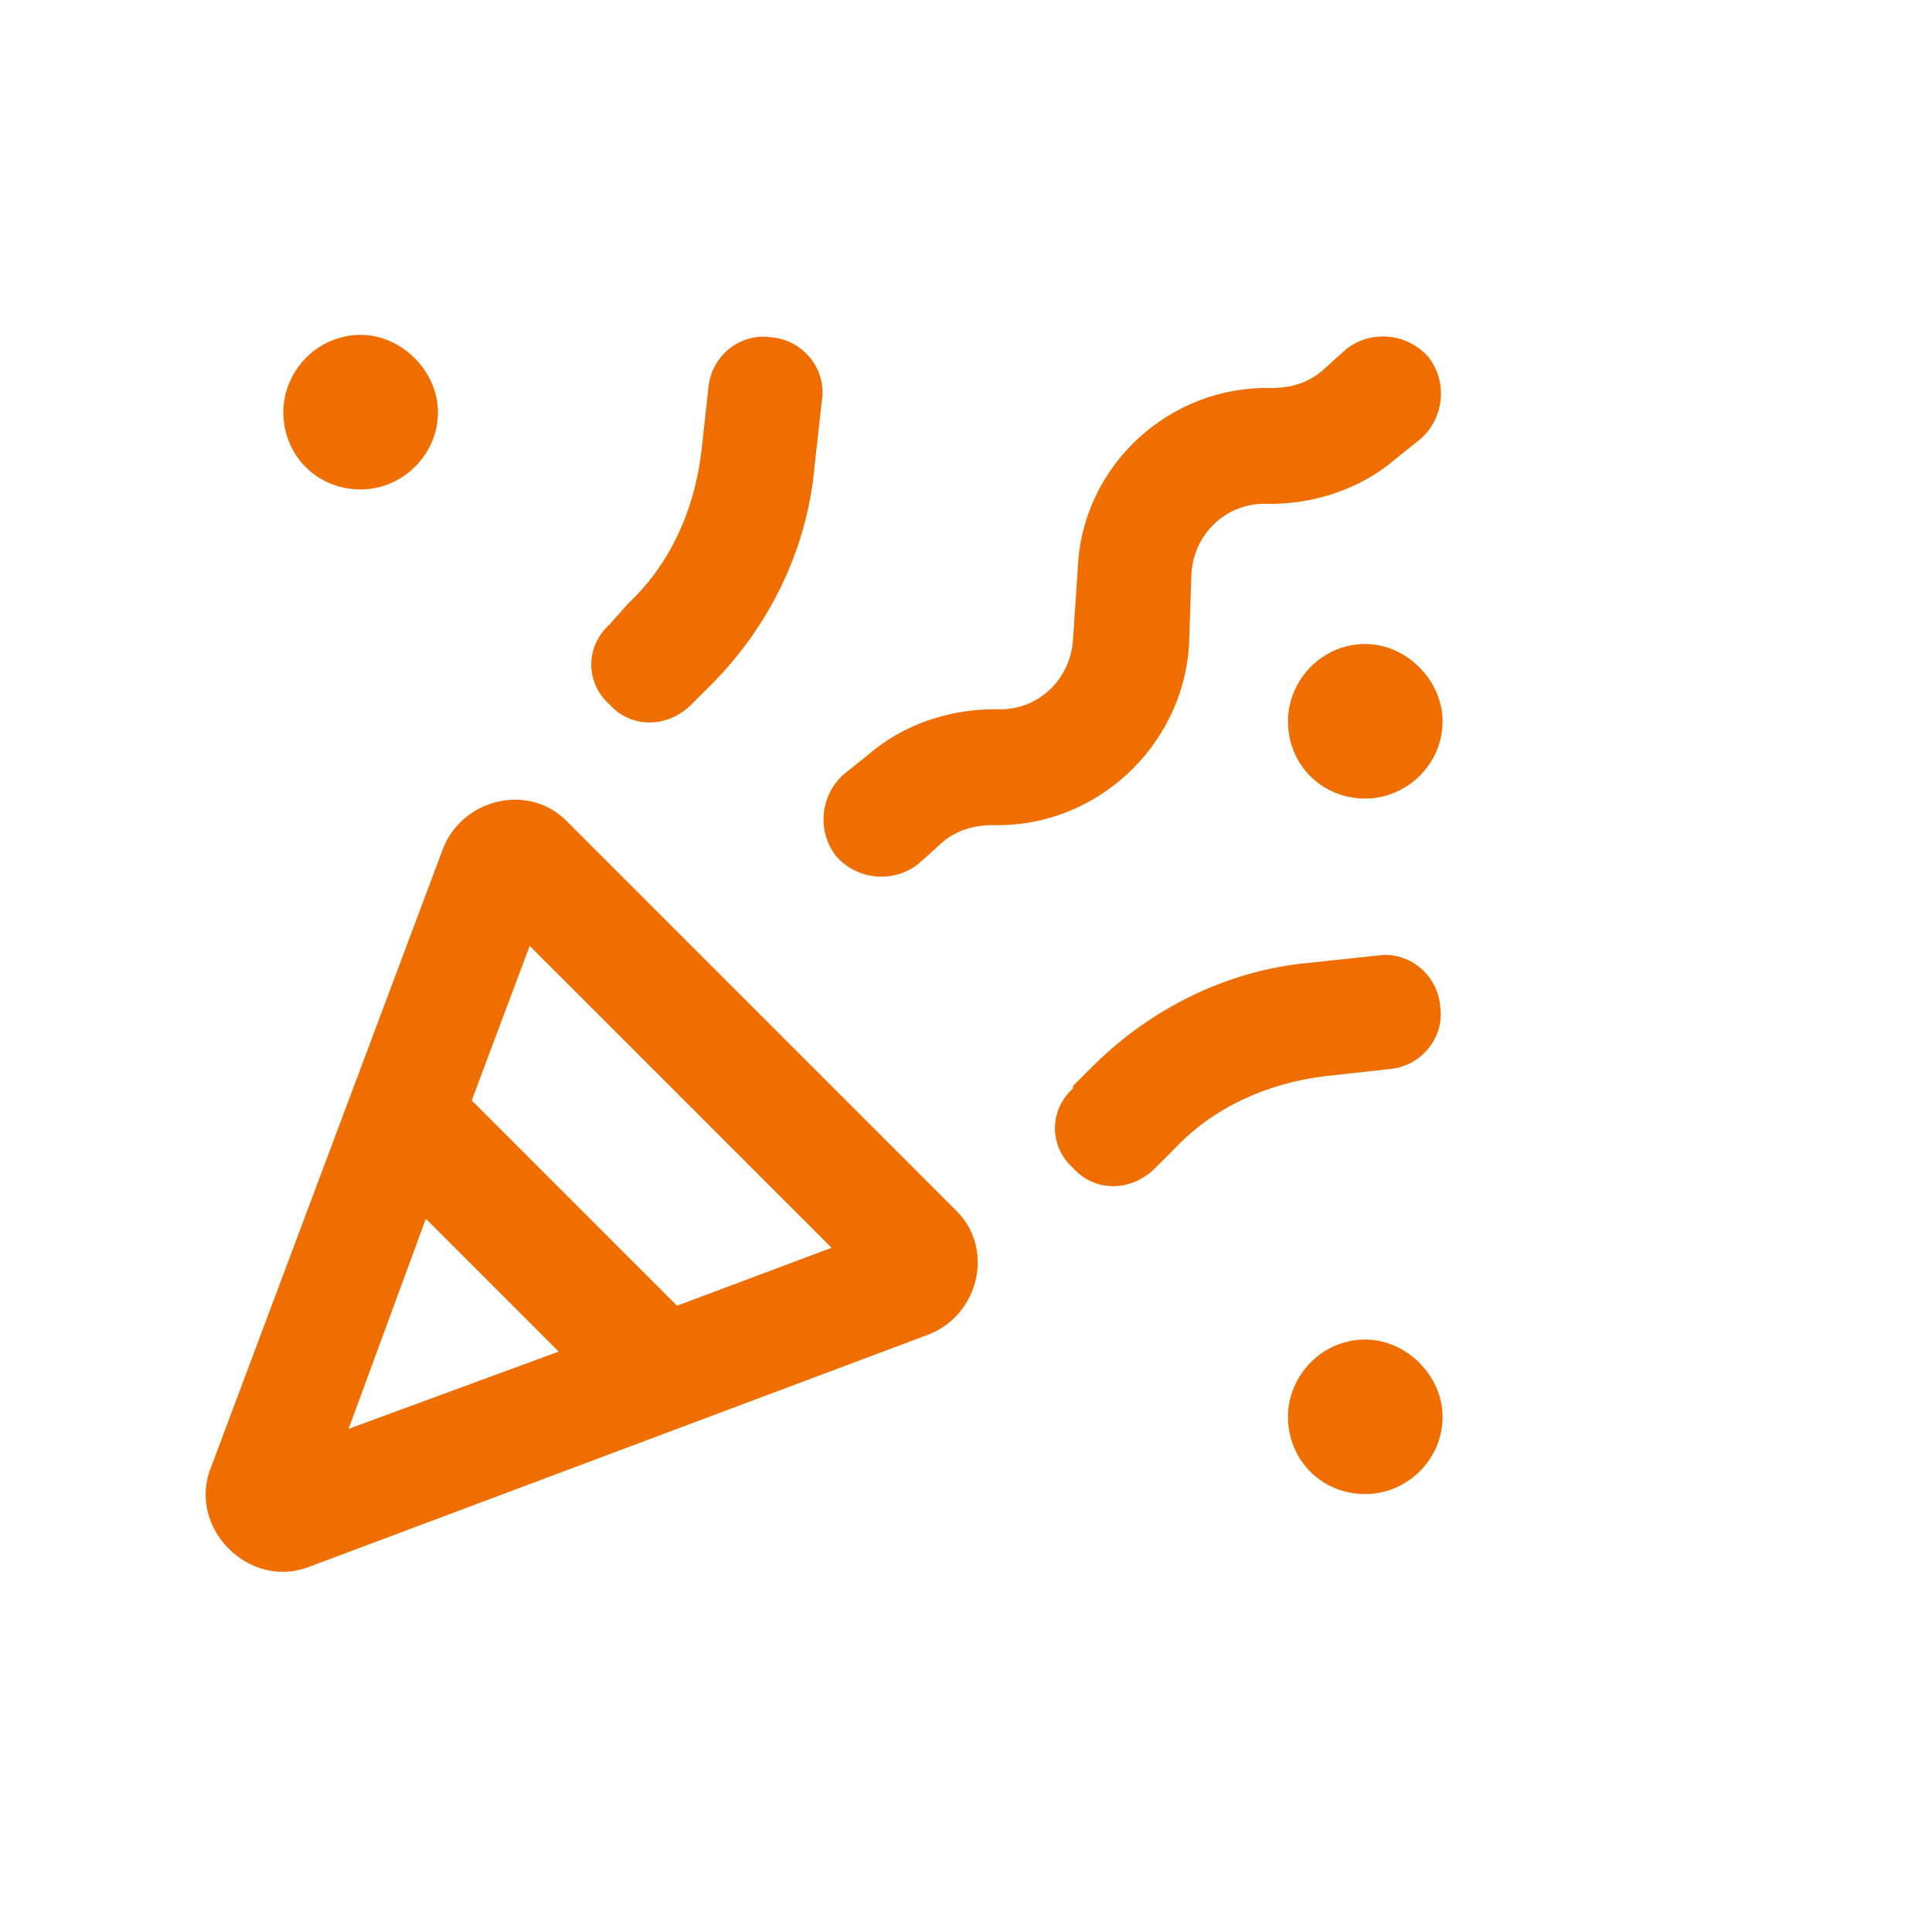 <svg width="75" height="75" viewBox="0 0 75 75" fill="none" xmlns="http://www.w3.org/2000/svg">
<path d="M11 16C11 14.406 12.312 13 14 13C15.594 13 17 14.406 17 16C17 17.688 15.594 19 14 19C12.312 19 11 17.688 11 16ZM50 28C50 26.406 51.312 25 53 25C54.594 25 56 26.406 56 28C56 29.688 54.594 31 53 31C51.312 31 50 29.688 50 28ZM53 52C54.594 52 56 53.406 56 55C56 56.688 54.594 58 53 58C51.312 58 50 56.688 50 55C50 53.406 51.312 52 53 52ZM23.656 27.344C22.719 26.5 22.719 25.094 23.656 24.25L24.406 23.406C26 21.906 26.938 19.844 27.219 17.594L27.5 15.062C27.594 13.844 28.719 12.906 29.938 13.094C31.156 13.188 32.094 14.312 31.906 15.531L31.625 18.062C31.344 21.344 29.844 24.344 27.594 26.594L26.844 27.344C25.906 28.281 24.5 28.281 23.656 27.344ZM41.656 42.156L42.406 41.406C44.656 39.156 47.656 37.656 50.844 37.375L53.469 37.094C54.688 36.906 55.812 37.844 55.906 39.062C56.094 40.281 55.156 41.406 53.938 41.5L51.406 41.781C49.156 42.062 47.094 43 45.594 44.594L44.844 45.344C43.906 46.281 42.5 46.281 41.656 45.344C40.719 44.5 40.719 43.094 41.656 42.25V42.156ZM55.438 13.844C56.188 14.781 56.094 16.188 55.156 17.031L54.219 17.781C52.812 19 51.031 19.562 49.25 19.562C47.656 19.469 46.344 20.688 46.25 22.281L46.156 25.094C45.875 29.031 42.5 32.125 38.562 32.031C37.812 32.031 37.156 32.219 36.594 32.688L35.656 33.531C34.719 34.281 33.312 34.188 32.469 33.25C31.719 32.312 31.812 30.906 32.75 30.062L33.688 29.312C35.094 28.094 36.875 27.531 38.656 27.531C40.25 27.625 41.562 26.406 41.656 24.812L41.844 22C42.031 18.062 45.406 14.969 49.344 15.062C50.094 15.062 50.75 14.875 51.312 14.406L52.25 13.562C53.188 12.812 54.594 12.906 55.438 13.844ZM13.531 55.469L21.688 52.469L16.531 47.312L13.531 55.469ZM32.281 48.438L20.562 36.719L18.312 42.719L26.281 50.688L32.281 48.438ZM17.188 32.969C17.938 31 20.562 30.344 22.062 31.938L37.062 46.938C38.656 48.438 38 51.062 36.031 51.812L12.031 60.812C9.688 61.75 7.25 59.312 8.188 56.969L17.188 32.969Z" fill="#F06E00"/>
</svg>
